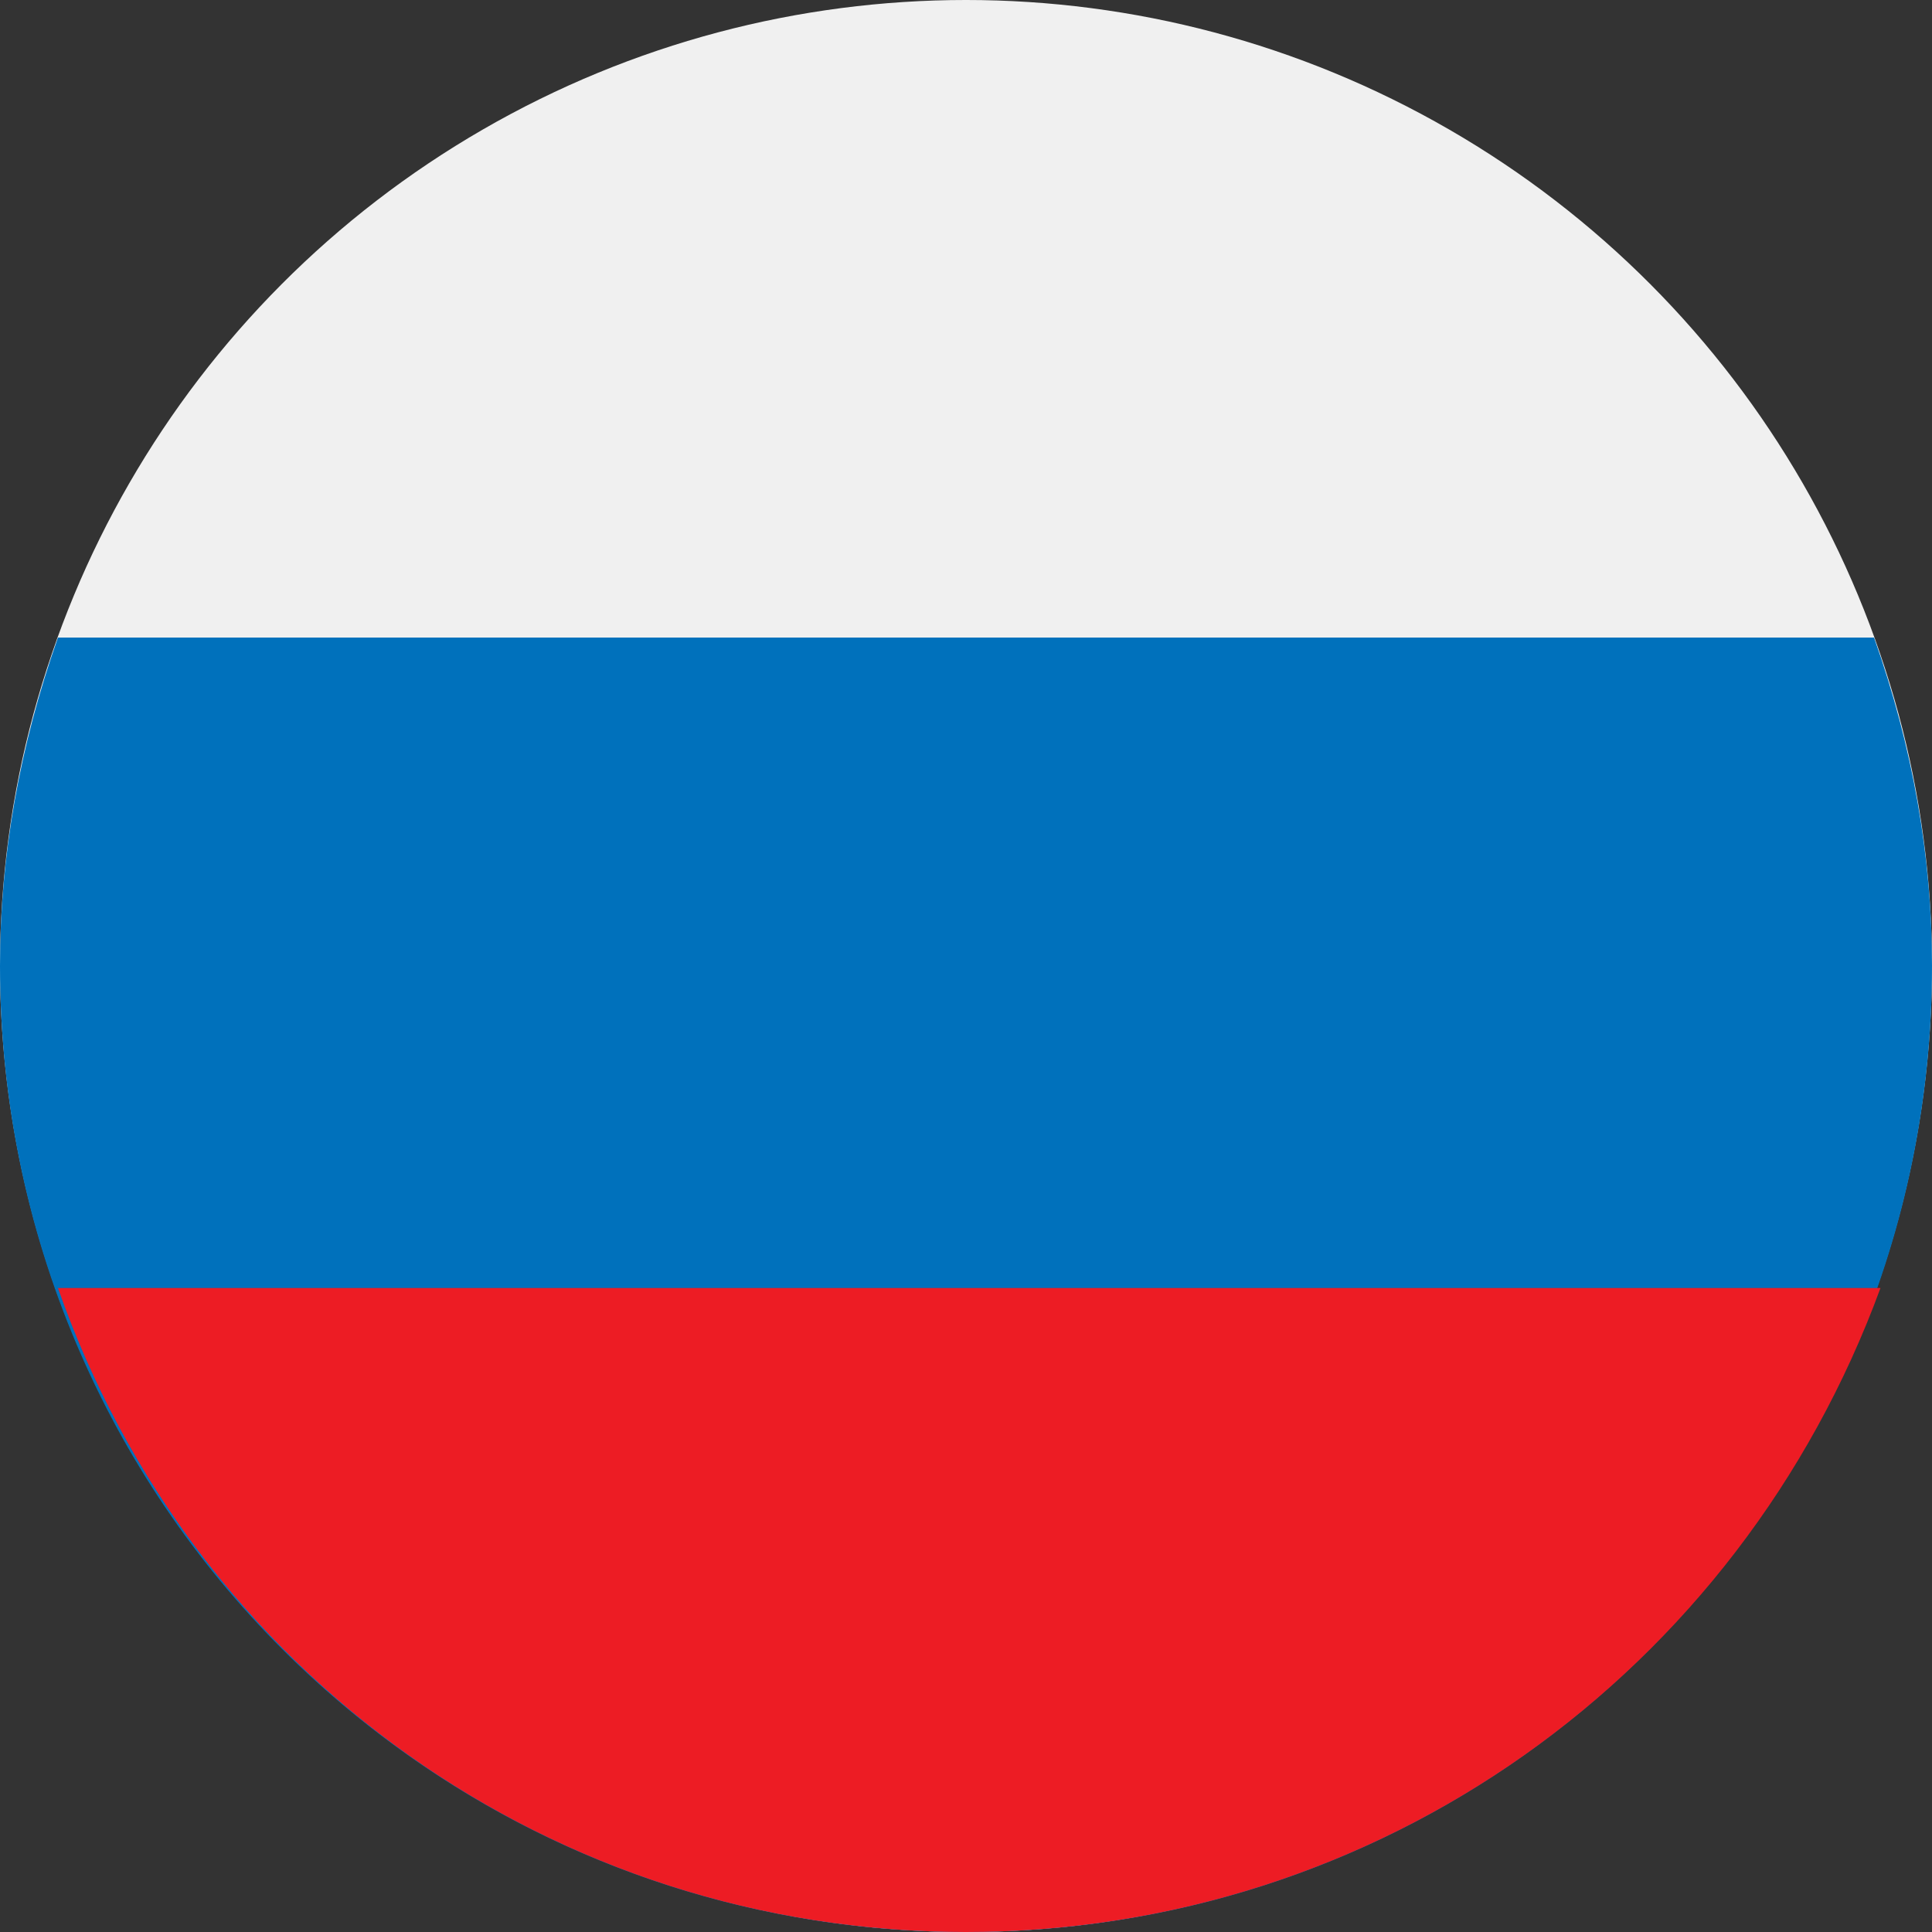 <svg xmlns="http://www.w3.org/2000/svg" version="1.1" xmlns:xlink="http://www.w3.org/1999/xlink" width="512" height="512" x="0" y="0" viewBox="0 0 30 30" style="enable-background:new 0 0 512 512" xml:space="preserve" class=""><rect x="0" y="0" width="30" height="30" fill="#333333" stroke="none"/><g><circle cx="15" cy="15" r="15" class="" style="" fill="#f0f0f0" data-original="#f0f0f0"></circle><path d="M0 15c0 8.3 6.7 15 15 15s15-6.7 15-15c0-1.7-.3-3.4-.9-5.1H.9C.3 11.6 0 13.3 0 15z" class="" style="" fill="#0071bc" data-original="#0071bc"></path><path d="M15 30C8.6 30 3 26 .9 20h28.3C27 26 21.4 30 15 30z" class="st2" style="" fill="#ed1c24" data-original="#ed1c24"></path></g></svg>